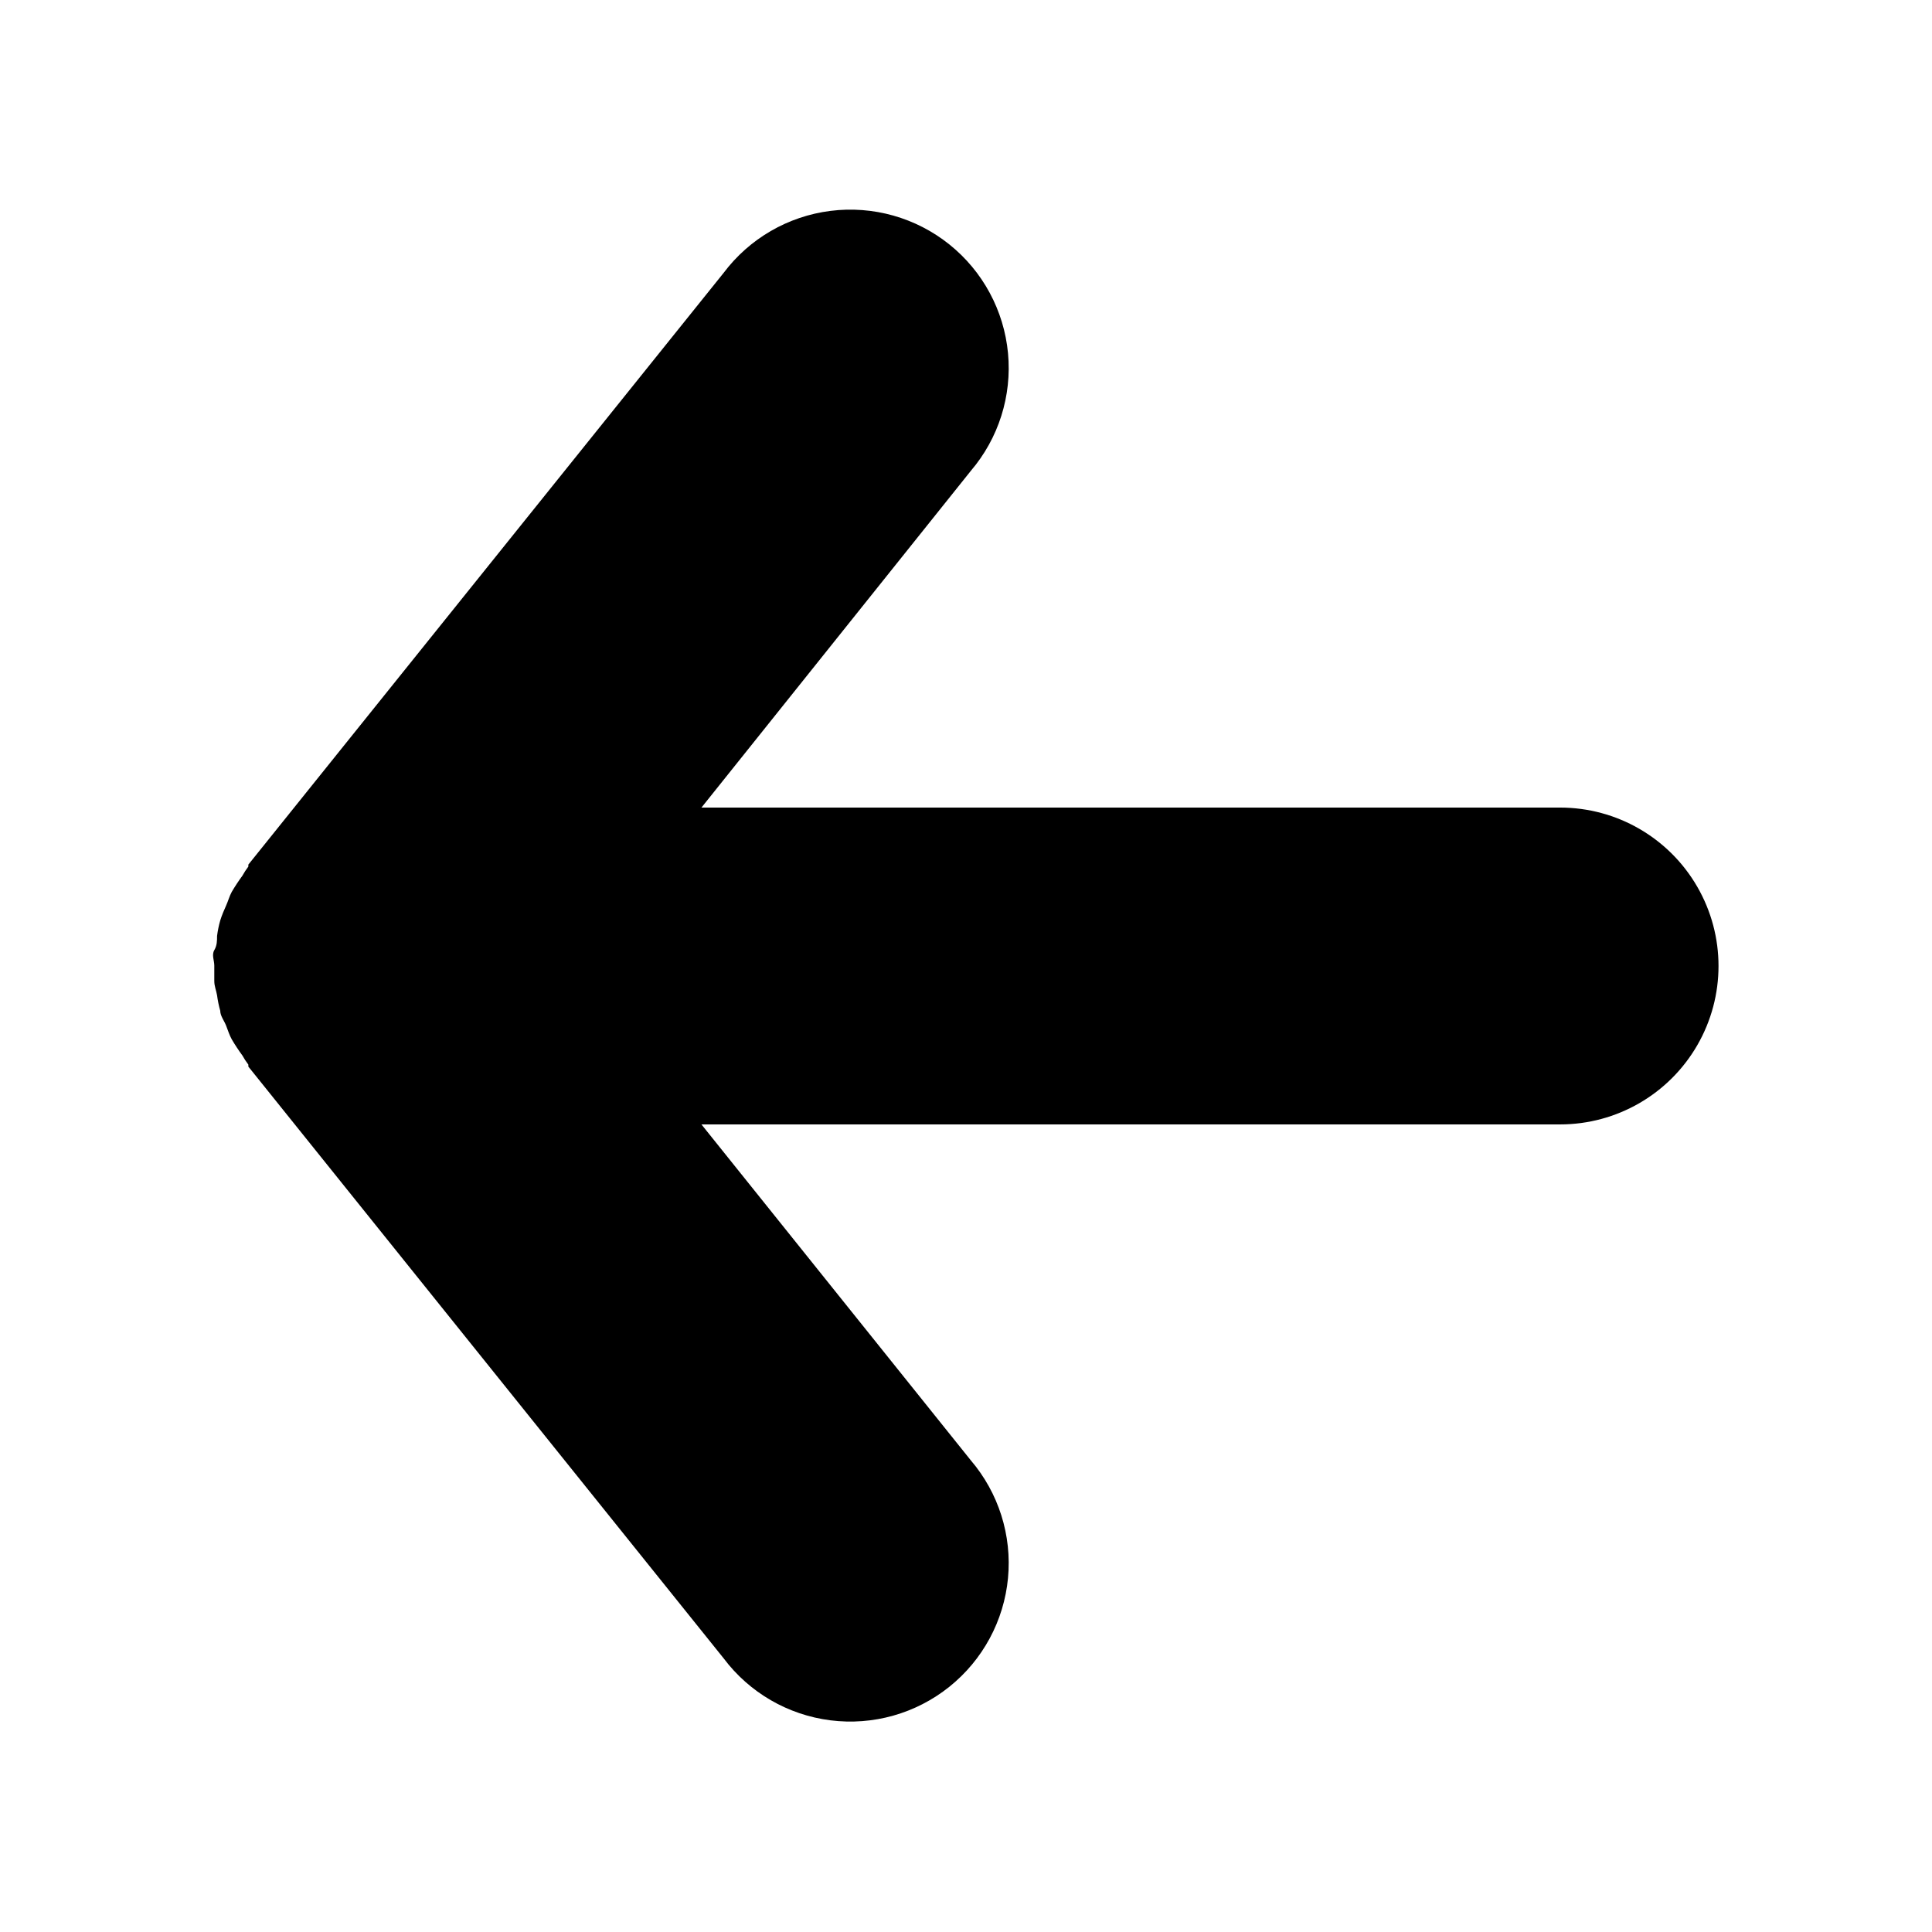 <?xml version="1.0" encoding="UTF-8"?>
<!-- Uploaded to: ICON Repo, www.iconrepo.com, Generator: ICON Repo Mixer Tools -->
<svg fill="#000000" width="800px" height="800px" version="1.1" viewBox="144 144 512 512" xmlns="http://www.w3.org/2000/svg">
 <path d="m557.44 358.02h-227.55l71.371-89.215v-0.004c7.379-8.641 10.941-19.902 9.871-31.215-1.07-11.309-6.68-21.707-15.547-28.812-8.867-7.102-20.234-10.312-31.508-8.887-11.273 1.422-21.488 7.352-28.312 16.434l-125.95 156.81v0.523c-0.582 0.766-1.109 1.57-1.574 2.414-1.016 1.387-1.961 2.824-2.832 4.305-0.629 1.156-0.945 2.414-1.469 3.57-0.523 1.156-1.156 2.625-1.574 3.988-0.383 1.34-0.66 2.707-0.84 4.094 0 1.258 0 2.519-0.734 3.777-0.734 1.258 0 2.731 0 4.094v4.094c0 1.363 0.523 2.519 0.734 3.777 0.18 1.383 0.457 2.75 0.84 4.094 0 1.363 1.051 2.625 1.574 3.988 0.523 1.363 0.84 2.414 1.469 3.57 0.871 1.48 1.816 2.918 2.832 4.301 0.465 0.844 0.992 1.652 1.574 2.414v0.523l125.95 156.81c6.824 9.086 17.039 15.016 28.312 16.438 11.273 1.422 22.641-1.785 31.508-8.891 8.867-7.106 14.477-17.5 15.547-28.812 1.07-11.312-2.492-22.574-9.871-31.215l-71.371-89.004h227.55c15 0 28.859-8.004 36.359-20.992 7.5-12.992 7.5-28.996 0-41.984-7.5-12.992-21.359-20.992-36.359-20.992z"/>
</svg>